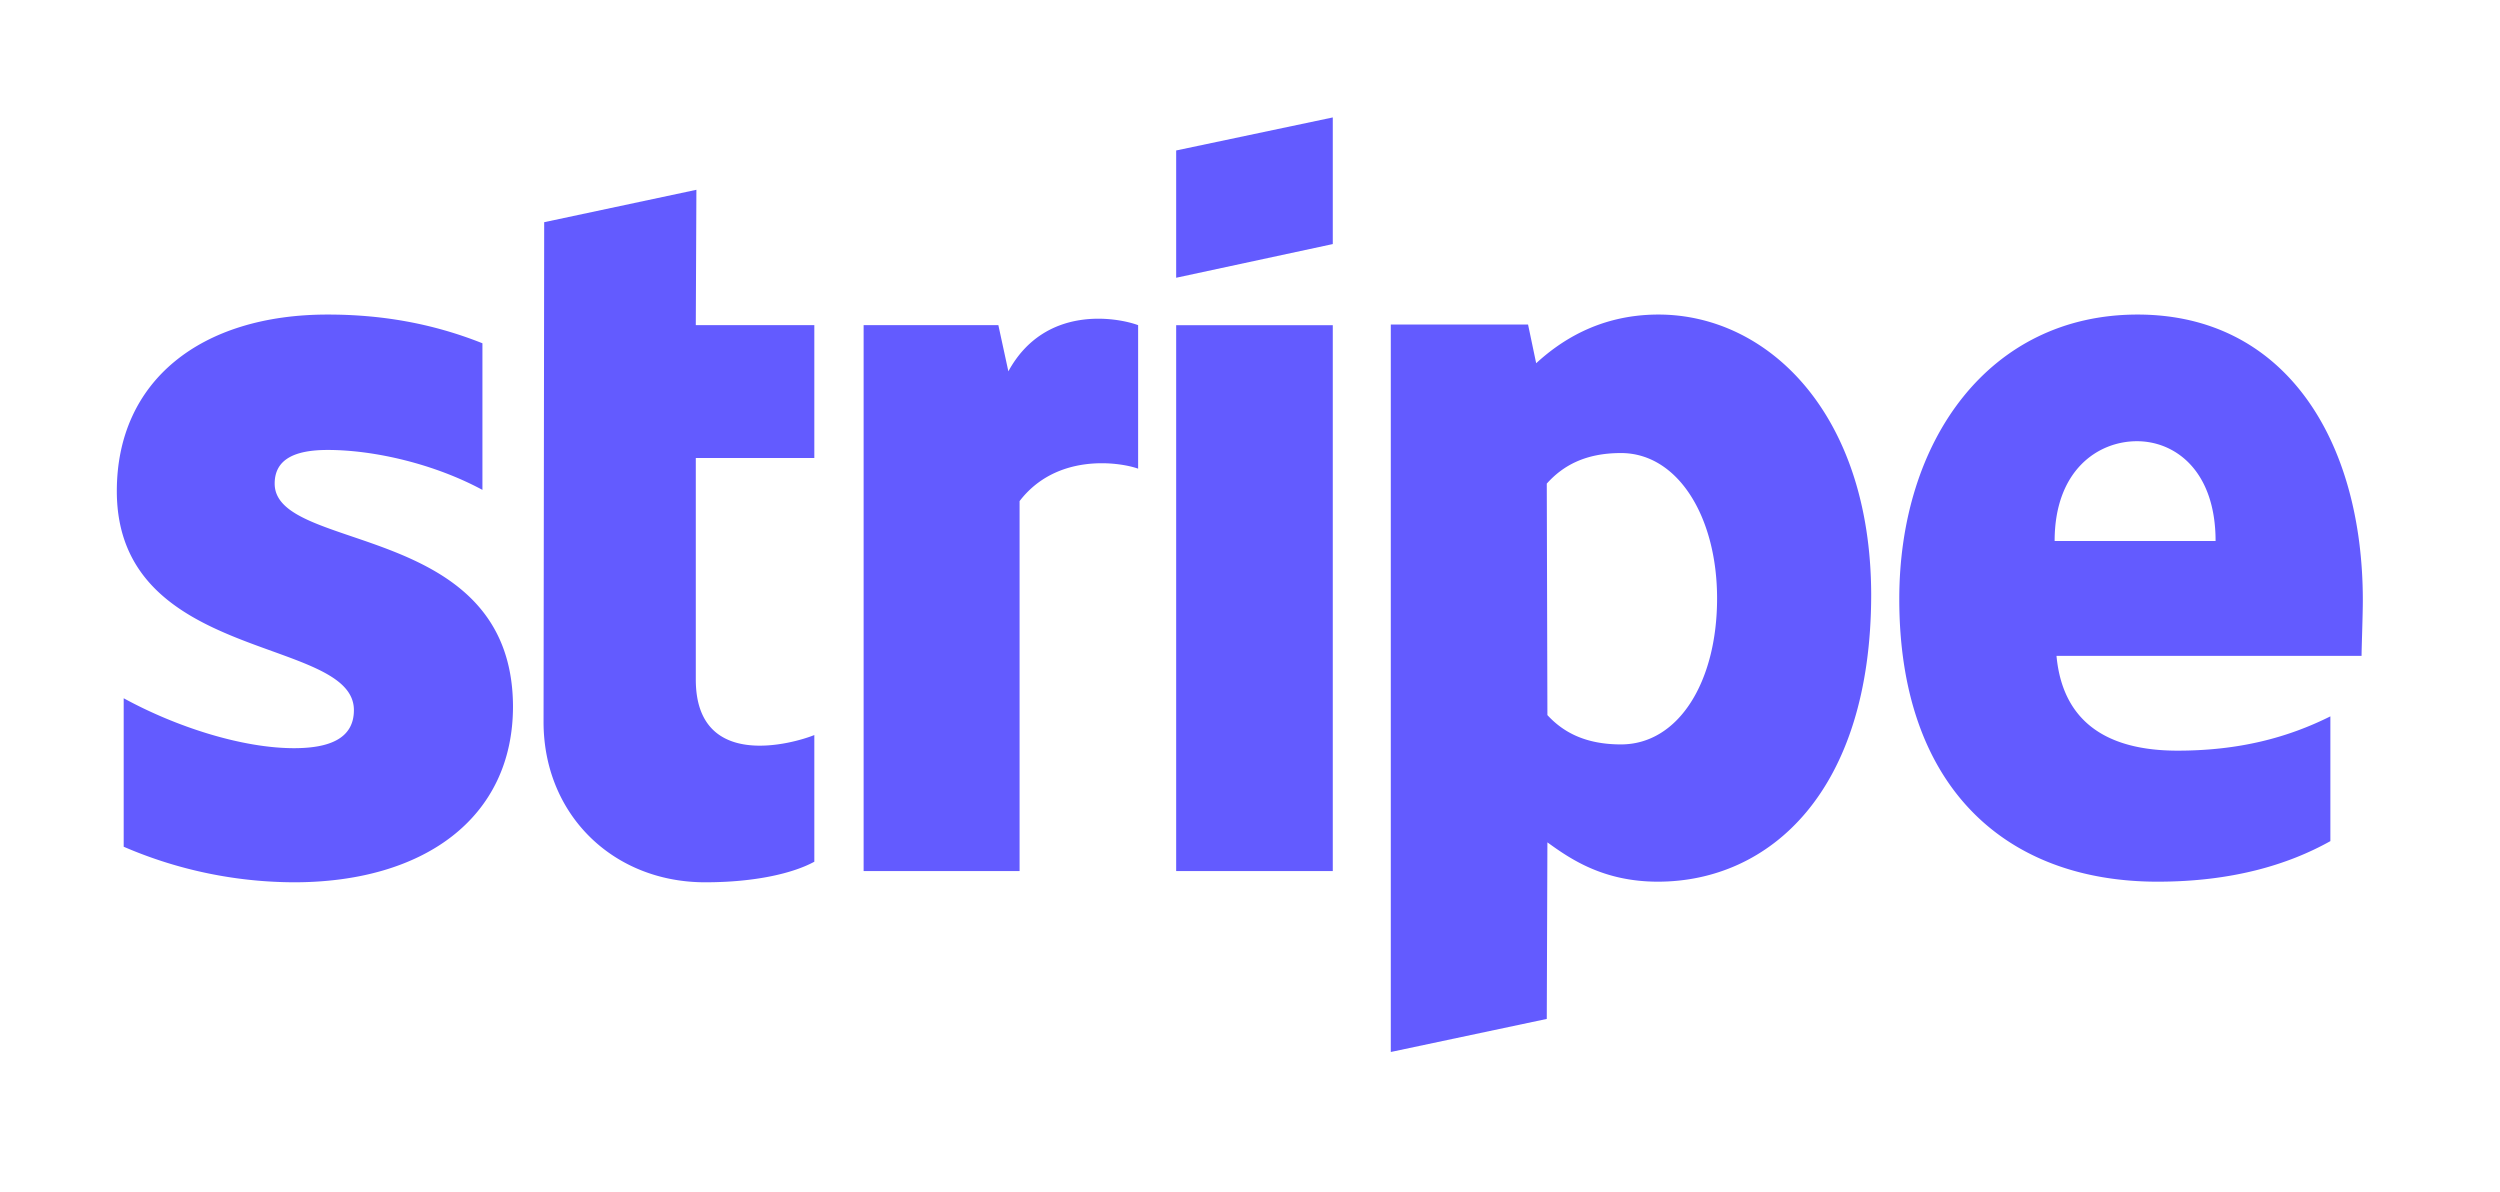 <svg xmlns="http://www.w3.org/2000/svg" width="107" height="51" fill="none" viewBox="0 0 107 51">
  <path fill="#635BFF" d="M101.129 25.693c0-6.836-3.312-12.23-9.64-12.23-6.355 0-10.2 5.394-10.2 12.177 0 8.037 4.54 12.096 11.054 12.096 3.178 0 5.581-.721 7.397-1.736v-5.34c-1.816.907-3.898 1.468-6.542 1.468-2.59 0-4.887-.908-5.18-4.058h13.057c0-.348.054-1.736.054-2.377Zm-13.191-2.537c0-3.017 1.842-4.272 3.524-4.272 1.63 0 3.365 1.255 3.365 4.272h-6.89Zm-16.956-9.693c-2.617 0-4.3 1.229-5.234 2.083l-.347-1.655h-5.875v31.134l6.676-1.415.027-7.557c.96.695 2.376 1.683 4.726 1.683 4.78 0 9.132-3.845 9.132-12.31-.026-7.744-4.433-11.963-9.105-11.963m-1.603 18.398c-1.575 0-2.51-.56-3.15-1.255l-.027-9.907c.694-.774 1.655-1.308 3.177-1.308 2.43 0 4.112 2.724 4.112 6.222 0 3.578-1.655 6.248-4.112 6.248ZM50.341 11.888l6.702-1.442v-5.42L50.34 6.44v5.447Zm0 2.03h6.702v23.364H50.34V13.917Zm-7.183 1.975-.428-1.976h-5.767v23.365h6.675V21.447c1.576-2.056 4.246-1.682 5.074-1.388v-6.142c-.855-.32-3.979-.908-5.554 1.976Zm-13.352-7.77L23.291 9.51l-.027 21.39c0 3.952 2.965 6.862 6.916 6.862 2.19 0 3.792-.4 4.673-.88V31.46c-.854.347-5.073 1.575-5.073-2.377v-9.48h5.073v-5.687H29.78l.026-5.794ZM11.756 20.7c0-1.042.854-1.442 2.27-1.442 2.029 0 4.592.614 6.622 1.709v-6.275c-2.217-.882-4.406-1.229-6.622-1.229C8.605 13.463 5 16.293 5 21.02c0 7.37 10.147 6.195 10.147 9.373 0 1.228-1.068 1.629-2.563 1.629-2.217 0-5.047-.909-7.29-2.137v6.355a18.51 18.51 0 0 0 7.29 1.522c5.553 0 9.372-2.75 9.372-7.53-.027-7.957-10.2-6.542-10.2-9.532Z"/>
</svg>
